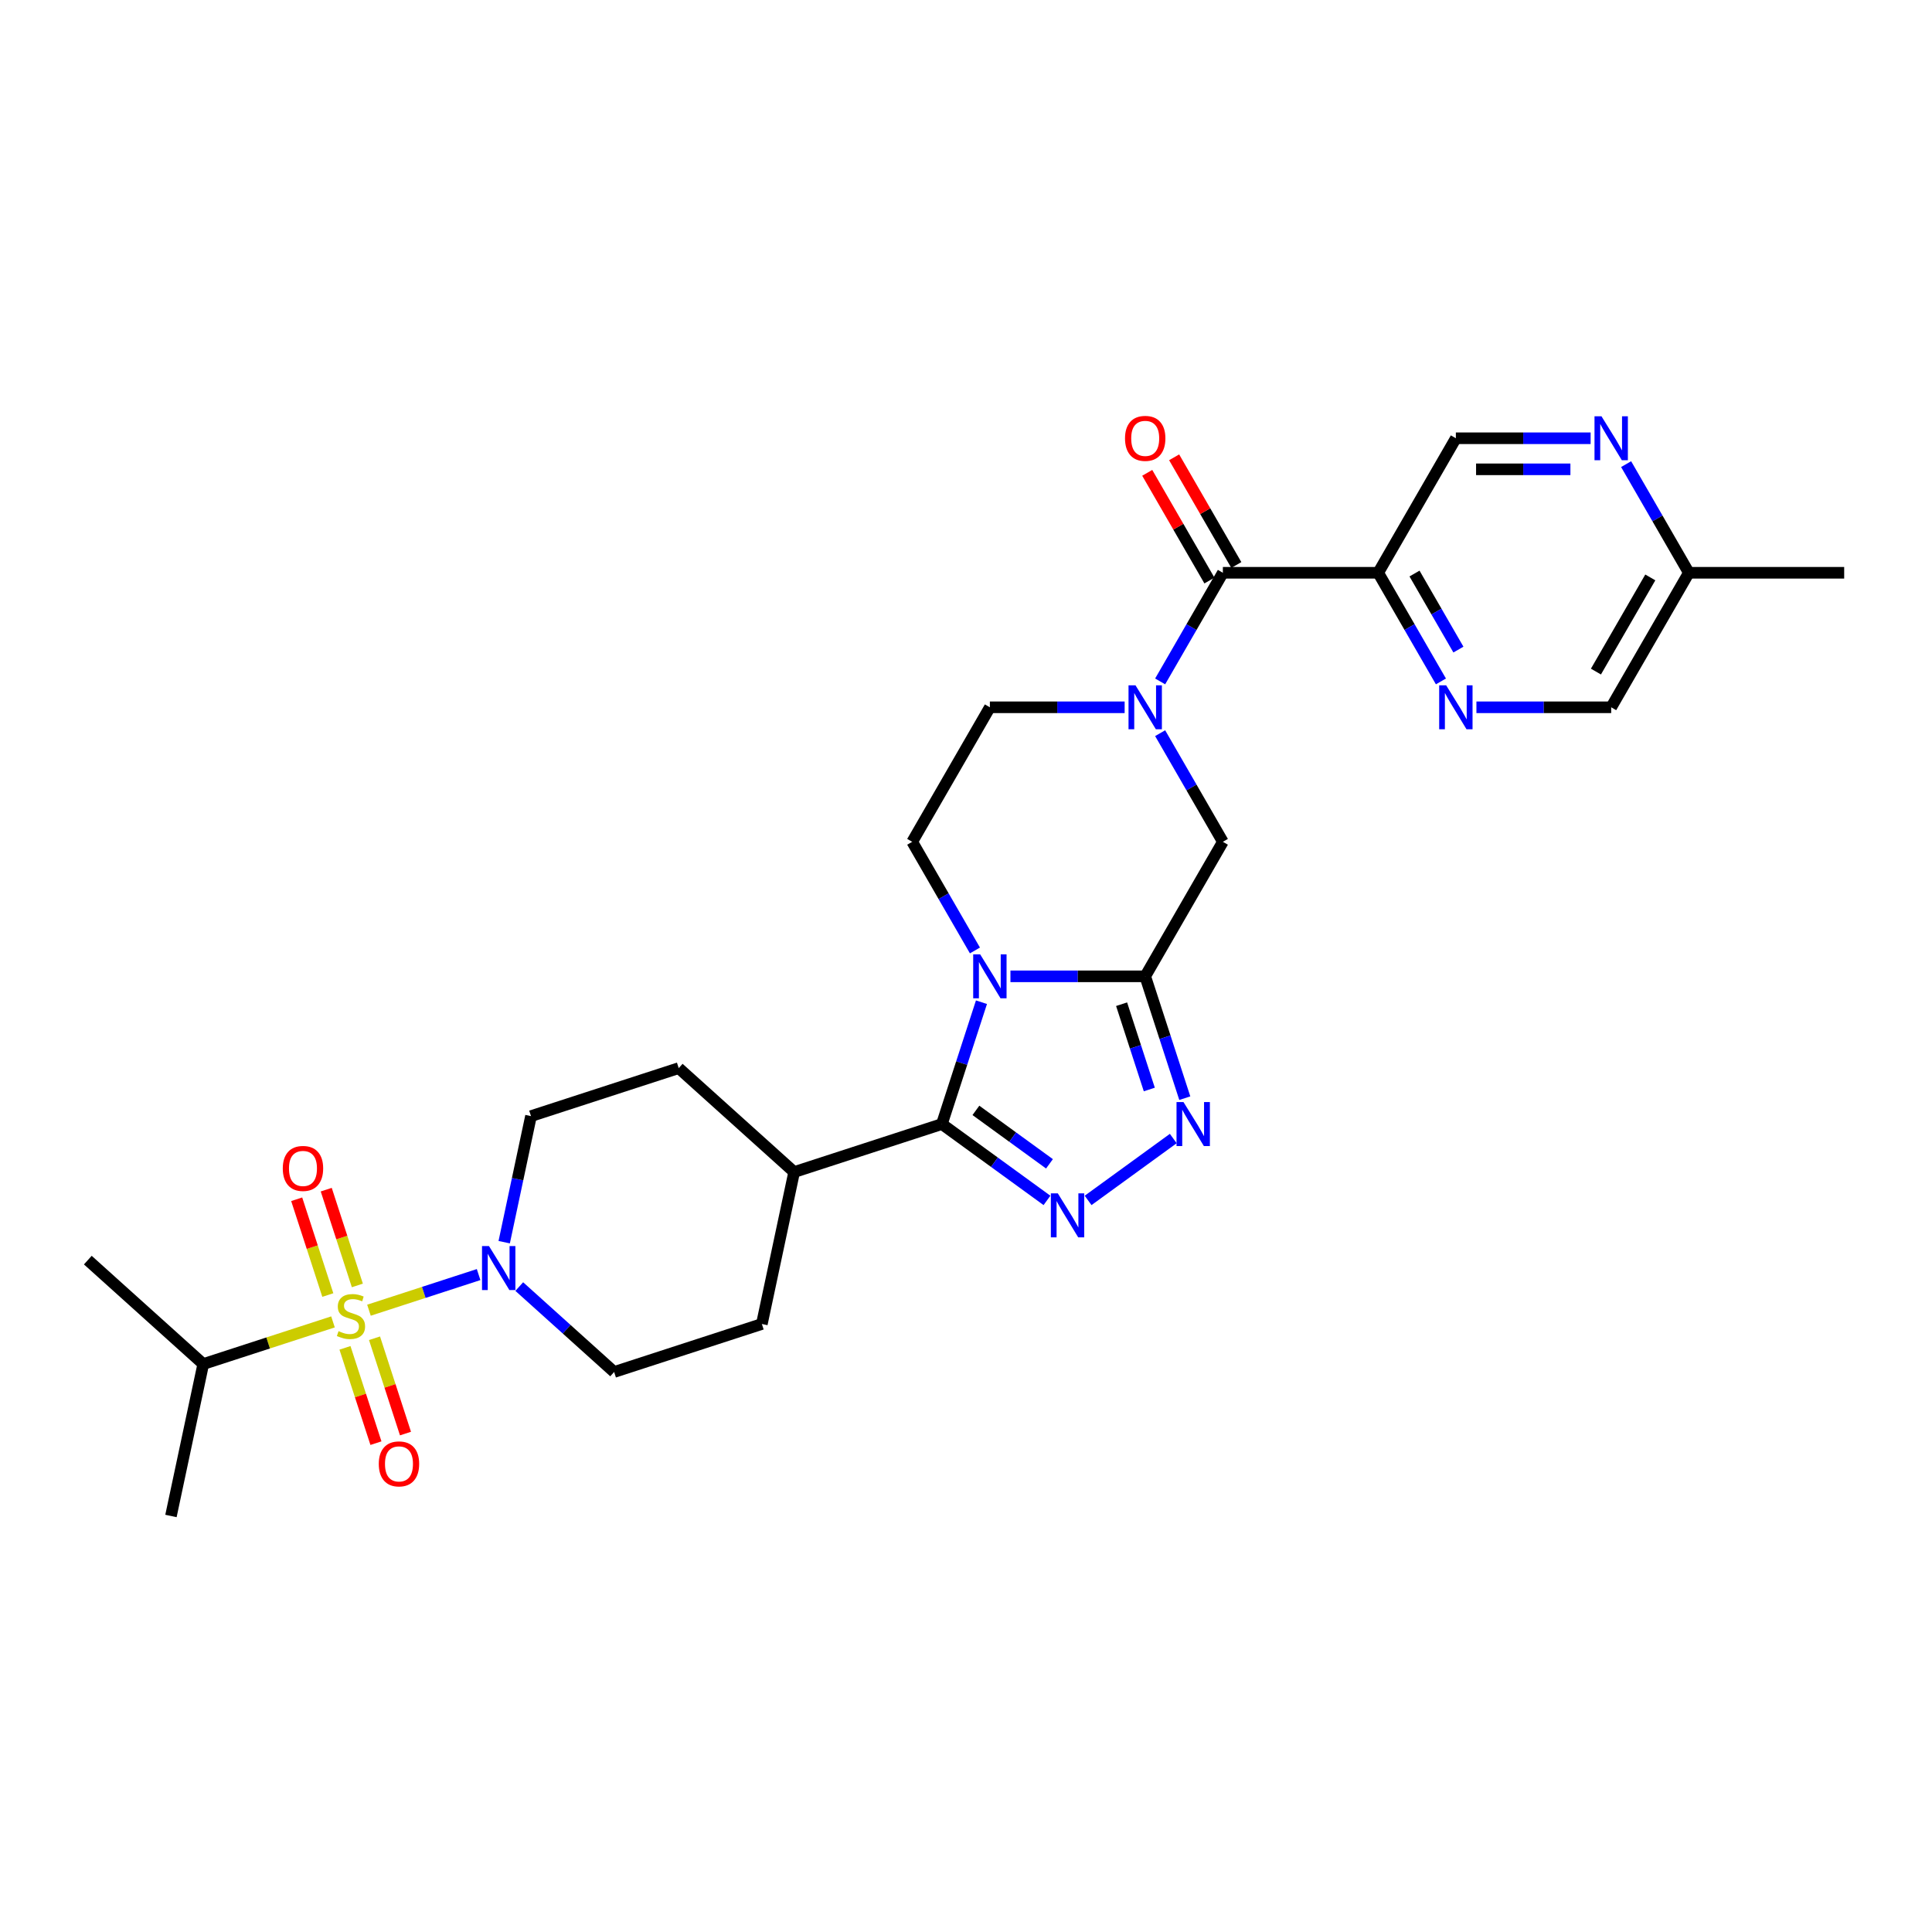 <?xml version='1.0' encoding='iso-8859-1'?>
<svg version='1.1' baseProfile='full'
              xmlns='http://www.w3.org/2000/svg'
                      xmlns:rdkit='http://www.rdkit.org/xml'
                      xmlns:xlink='http://www.w3.org/1999/xlink'
                  xml:space='preserve'
width='1000px' height='1000px' viewBox='0 0 1000 1000'>
<!-- END OF HEADER -->
<rect style='opacity:1.0;fill:#FFFFFF;stroke:none' width='1000' height='1000' x='0' y='0'> </rect>
<path class='bond-1' d='M 523.004,505.347 L 557.88,505.347' style='fill:none;fill-rule:evenodd;stroke:#0000FF;stroke-width:6px;stroke-linecap:butt;stroke-linejoin:miter;stroke-opacity:1' />
<path class='bond-1' d='M 557.88,505.347 L 592.756,505.347' style='fill:none;fill-rule:evenodd;stroke:#000000;stroke-width:6px;stroke-linecap:butt;stroke-linejoin:miter;stroke-opacity:1' />
<path class='bond-2' d='M 508.007,518.741 L 497.761,550.275' style='fill:none;fill-rule:evenodd;stroke:#0000FF;stroke-width:6px;stroke-linecap:butt;stroke-linejoin:miter;stroke-opacity:1' />
<path class='bond-2' d='M 497.761,550.275 L 487.515,581.81' style='fill:none;fill-rule:evenodd;stroke:#000000;stroke-width:6px;stroke-linecap:butt;stroke-linejoin:miter;stroke-opacity:1' />
<path class='bond-11' d='M 504.626,491.953 L 488.393,463.837' style='fill:none;fill-rule:evenodd;stroke:#0000FF;stroke-width:6px;stroke-linecap:butt;stroke-linejoin:miter;stroke-opacity:1' />
<path class='bond-11' d='M 488.393,463.837 L 472.16,435.721' style='fill:none;fill-rule:evenodd;stroke:#000000;stroke-width:6px;stroke-linecap:butt;stroke-linejoin:miter;stroke-opacity:1' />
<path class='bond-0' d='M 190.974,678.161 L 219.351,668.941' style='fill:none;fill-rule:evenodd;stroke:#CCCC00;stroke-width:6px;stroke-linecap:butt;stroke-linejoin:miter;stroke-opacity:1' />
<path class='bond-0' d='M 219.351,668.941 L 247.727,659.721' style='fill:none;fill-rule:evenodd;stroke:#0000FF;stroke-width:6px;stroke-linecap:butt;stroke-linejoin:miter;stroke-opacity:1' />
<path class='bond-12' d='M 178.558,697.644 L 186.573,722.311' style='fill:none;fill-rule:evenodd;stroke:#CCCC00;stroke-width:6px;stroke-linecap:butt;stroke-linejoin:miter;stroke-opacity:1' />
<path class='bond-12' d='M 186.573,722.311 L 194.588,746.978' style='fill:none;fill-rule:evenodd;stroke:#FF0000;stroke-width:6px;stroke-linecap:butt;stroke-linejoin:miter;stroke-opacity:1' />
<path class='bond-12' d='M 193.851,692.675 L 201.865,717.342' style='fill:none;fill-rule:evenodd;stroke:#CCCC00;stroke-width:6px;stroke-linecap:butt;stroke-linejoin:miter;stroke-opacity:1' />
<path class='bond-12' d='M 201.865,717.342 L 209.88,742.009' style='fill:none;fill-rule:evenodd;stroke:#FF0000;stroke-width:6px;stroke-linecap:butt;stroke-linejoin:miter;stroke-opacity:1' />
<path class='bond-13' d='M 184.969,665.34 L 176.915,640.552' style='fill:none;fill-rule:evenodd;stroke:#CCCC00;stroke-width:6px;stroke-linecap:butt;stroke-linejoin:miter;stroke-opacity:1' />
<path class='bond-13' d='M 176.915,640.552 L 168.861,615.765' style='fill:none;fill-rule:evenodd;stroke:#FF0000;stroke-width:6px;stroke-linecap:butt;stroke-linejoin:miter;stroke-opacity:1' />
<path class='bond-13' d='M 169.676,670.309 L 161.622,645.521' style='fill:none;fill-rule:evenodd;stroke:#CCCC00;stroke-width:6px;stroke-linecap:butt;stroke-linejoin:miter;stroke-opacity:1' />
<path class='bond-13' d='M 161.622,645.521 L 153.568,620.734' style='fill:none;fill-rule:evenodd;stroke:#FF0000;stroke-width:6px;stroke-linecap:butt;stroke-linejoin:miter;stroke-opacity:1' />
<path class='bond-18' d='M 172.354,684.211 L 138.778,695.121' style='fill:none;fill-rule:evenodd;stroke:#CCCC00;stroke-width:6px;stroke-linecap:butt;stroke-linejoin:miter;stroke-opacity:1' />
<path class='bond-18' d='M 138.778,695.121 L 105.202,706.031' style='fill:none;fill-rule:evenodd;stroke:#000000;stroke-width:6px;stroke-linecap:butt;stroke-linejoin:miter;stroke-opacity:1' />
<path class='bond-4' d='M 592.756,505.347 L 603.003,536.881' style='fill:none;fill-rule:evenodd;stroke:#000000;stroke-width:6px;stroke-linecap:butt;stroke-linejoin:miter;stroke-opacity:1' />
<path class='bond-4' d='M 603.003,536.881 L 613.249,568.415' style='fill:none;fill-rule:evenodd;stroke:#0000FF;stroke-width:6px;stroke-linecap:butt;stroke-linejoin:miter;stroke-opacity:1' />
<path class='bond-4' d='M 580.538,519.776 L 587.71,541.85' style='fill:none;fill-rule:evenodd;stroke:#000000;stroke-width:6px;stroke-linecap:butt;stroke-linejoin:miter;stroke-opacity:1' />
<path class='bond-4' d='M 587.71,541.85 L 594.882,563.924' style='fill:none;fill-rule:evenodd;stroke:#0000FF;stroke-width:6px;stroke-linecap:butt;stroke-linejoin:miter;stroke-opacity:1' />
<path class='bond-9' d='M 592.756,505.347 L 632.955,435.721' style='fill:none;fill-rule:evenodd;stroke:#000000;stroke-width:6px;stroke-linecap:butt;stroke-linejoin:miter;stroke-opacity:1' />
<path class='bond-3' d='M 487.515,581.81 L 514.714,601.571' style='fill:none;fill-rule:evenodd;stroke:#000000;stroke-width:6px;stroke-linecap:butt;stroke-linejoin:miter;stroke-opacity:1' />
<path class='bond-3' d='M 514.714,601.571 L 541.913,621.332' style='fill:none;fill-rule:evenodd;stroke:#0000FF;stroke-width:6px;stroke-linecap:butt;stroke-linejoin:miter;stroke-opacity:1' />
<path class='bond-3' d='M 505.126,574.729 L 524.165,588.562' style='fill:none;fill-rule:evenodd;stroke:#000000;stroke-width:6px;stroke-linecap:butt;stroke-linejoin:miter;stroke-opacity:1' />
<path class='bond-3' d='M 524.165,588.562 L 543.205,602.395' style='fill:none;fill-rule:evenodd;stroke:#0000FF;stroke-width:6px;stroke-linecap:butt;stroke-linejoin:miter;stroke-opacity:1' />
<path class='bond-16' d='M 487.515,581.81 L 411.052,606.654' style='fill:none;fill-rule:evenodd;stroke:#000000;stroke-width:6px;stroke-linecap:butt;stroke-linejoin:miter;stroke-opacity:1' />
<path class='bond-30' d='M 563.202,621.332 L 607.285,589.304' style='fill:none;fill-rule:evenodd;stroke:#0000FF;stroke-width:6px;stroke-linecap:butt;stroke-linejoin:miter;stroke-opacity:1' />
<path class='bond-5' d='M 582.112,366.094 L 547.235,366.094' style='fill:none;fill-rule:evenodd;stroke:#0000FF;stroke-width:6px;stroke-linecap:butt;stroke-linejoin:miter;stroke-opacity:1' />
<path class='bond-5' d='M 547.235,366.094 L 512.359,366.094' style='fill:none;fill-rule:evenodd;stroke:#000000;stroke-width:6px;stroke-linecap:butt;stroke-linejoin:miter;stroke-opacity:1' />
<path class='bond-7' d='M 600.49,352.7 L 616.722,324.584' style='fill:none;fill-rule:evenodd;stroke:#0000FF;stroke-width:6px;stroke-linecap:butt;stroke-linejoin:miter;stroke-opacity:1' />
<path class='bond-7' d='M 616.722,324.584 L 632.955,296.468' style='fill:none;fill-rule:evenodd;stroke:#000000;stroke-width:6px;stroke-linecap:butt;stroke-linejoin:miter;stroke-opacity:1' />
<path class='bond-29' d='M 600.49,379.489 L 616.722,407.605' style='fill:none;fill-rule:evenodd;stroke:#0000FF;stroke-width:6px;stroke-linecap:butt;stroke-linejoin:miter;stroke-opacity:1' />
<path class='bond-29' d='M 616.722,407.605 L 632.955,435.721' style='fill:none;fill-rule:evenodd;stroke:#000000;stroke-width:6px;stroke-linecap:butt;stroke-linejoin:miter;stroke-opacity:1' />
<path class='bond-6' d='M 260.974,642.948 L 267.908,610.325' style='fill:none;fill-rule:evenodd;stroke:#0000FF;stroke-width:6px;stroke-linecap:butt;stroke-linejoin:miter;stroke-opacity:1' />
<path class='bond-6' d='M 267.908,610.325 L 274.842,577.702' style='fill:none;fill-rule:evenodd;stroke:#000000;stroke-width:6px;stroke-linecap:butt;stroke-linejoin:miter;stroke-opacity:1' />
<path class='bond-31' d='M 268.771,665.927 L 293.323,688.033' style='fill:none;fill-rule:evenodd;stroke:#0000FF;stroke-width:6px;stroke-linecap:butt;stroke-linejoin:miter;stroke-opacity:1' />
<path class='bond-31' d='M 293.323,688.033 L 317.874,710.139' style='fill:none;fill-rule:evenodd;stroke:#000000;stroke-width:6px;stroke-linecap:butt;stroke-linejoin:miter;stroke-opacity:1' />
<path class='bond-8' d='M 632.955,296.468 L 713.353,296.468' style='fill:none;fill-rule:evenodd;stroke:#000000;stroke-width:6px;stroke-linecap:butt;stroke-linejoin:miter;stroke-opacity:1' />
<path class='bond-21' d='M 639.918,292.448 L 623.824,264.573' style='fill:none;fill-rule:evenodd;stroke:#000000;stroke-width:6px;stroke-linecap:butt;stroke-linejoin:miter;stroke-opacity:1' />
<path class='bond-21' d='M 623.824,264.573 L 607.731,236.698' style='fill:none;fill-rule:evenodd;stroke:#FF0000;stroke-width:6px;stroke-linecap:butt;stroke-linejoin:miter;stroke-opacity:1' />
<path class='bond-21' d='M 625.993,300.488 L 609.899,272.613' style='fill:none;fill-rule:evenodd;stroke:#000000;stroke-width:6px;stroke-linecap:butt;stroke-linejoin:miter;stroke-opacity:1' />
<path class='bond-21' d='M 609.899,272.613 L 593.805,244.738' style='fill:none;fill-rule:evenodd;stroke:#FF0000;stroke-width:6px;stroke-linecap:butt;stroke-linejoin:miter;stroke-opacity:1' />
<path class='bond-10' d='M 713.353,296.468 L 729.586,324.584' style='fill:none;fill-rule:evenodd;stroke:#000000;stroke-width:6px;stroke-linecap:butt;stroke-linejoin:miter;stroke-opacity:1' />
<path class='bond-10' d='M 729.586,324.584 L 745.818,352.7' style='fill:none;fill-rule:evenodd;stroke:#0000FF;stroke-width:6px;stroke-linecap:butt;stroke-linejoin:miter;stroke-opacity:1' />
<path class='bond-10' d='M 732.148,296.863 L 743.511,316.544' style='fill:none;fill-rule:evenodd;stroke:#000000;stroke-width:6px;stroke-linecap:butt;stroke-linejoin:miter;stroke-opacity:1' />
<path class='bond-10' d='M 743.511,316.544 L 754.874,336.225' style='fill:none;fill-rule:evenodd;stroke:#0000FF;stroke-width:6px;stroke-linecap:butt;stroke-linejoin:miter;stroke-opacity:1' />
<path class='bond-17' d='M 713.353,296.468 L 753.552,226.842' style='fill:none;fill-rule:evenodd;stroke:#000000;stroke-width:6px;stroke-linecap:butt;stroke-linejoin:miter;stroke-opacity:1' />
<path class='bond-24' d='M 764.196,366.094 L 799.073,366.094' style='fill:none;fill-rule:evenodd;stroke:#0000FF;stroke-width:6px;stroke-linecap:butt;stroke-linejoin:miter;stroke-opacity:1' />
<path class='bond-24' d='M 799.073,366.094 L 833.949,366.094' style='fill:none;fill-rule:evenodd;stroke:#000000;stroke-width:6px;stroke-linecap:butt;stroke-linejoin:miter;stroke-opacity:1' />
<path class='bond-15' d='M 472.16,435.721 L 512.359,366.094' style='fill:none;fill-rule:evenodd;stroke:#000000;stroke-width:6px;stroke-linecap:butt;stroke-linejoin:miter;stroke-opacity:1' />
<path class='bond-14' d='M 823.304,226.842 L 788.428,226.842' style='fill:none;fill-rule:evenodd;stroke:#0000FF;stroke-width:6px;stroke-linecap:butt;stroke-linejoin:miter;stroke-opacity:1' />
<path class='bond-14' d='M 788.428,226.842 L 753.552,226.842' style='fill:none;fill-rule:evenodd;stroke:#000000;stroke-width:6px;stroke-linecap:butt;stroke-linejoin:miter;stroke-opacity:1' />
<path class='bond-14' d='M 812.842,242.921 L 788.428,242.921' style='fill:none;fill-rule:evenodd;stroke:#0000FF;stroke-width:6px;stroke-linecap:butt;stroke-linejoin:miter;stroke-opacity:1' />
<path class='bond-14' d='M 788.428,242.921 L 764.014,242.921' style='fill:none;fill-rule:evenodd;stroke:#000000;stroke-width:6px;stroke-linecap:butt;stroke-linejoin:miter;stroke-opacity:1' />
<path class='bond-25' d='M 841.682,240.236 L 857.915,268.352' style='fill:none;fill-rule:evenodd;stroke:#0000FF;stroke-width:6px;stroke-linecap:butt;stroke-linejoin:miter;stroke-opacity:1' />
<path class='bond-25' d='M 857.915,268.352 L 874.148,296.468' style='fill:none;fill-rule:evenodd;stroke:#000000;stroke-width:6px;stroke-linecap:butt;stroke-linejoin:miter;stroke-opacity:1' />
<path class='bond-22' d='M 411.052,606.654 L 394.336,685.294' style='fill:none;fill-rule:evenodd;stroke:#000000;stroke-width:6px;stroke-linecap:butt;stroke-linejoin:miter;stroke-opacity:1' />
<path class='bond-23' d='M 411.052,606.654 L 351.305,552.857' style='fill:none;fill-rule:evenodd;stroke:#000000;stroke-width:6px;stroke-linecap:butt;stroke-linejoin:miter;stroke-opacity:1' />
<path class='bond-26' d='M 105.202,706.031 L 88.486,784.671' style='fill:none;fill-rule:evenodd;stroke:#000000;stroke-width:6px;stroke-linecap:butt;stroke-linejoin:miter;stroke-opacity:1' />
<path class='bond-27' d='M 105.202,706.031 L 45.455,652.234' style='fill:none;fill-rule:evenodd;stroke:#000000;stroke-width:6px;stroke-linecap:butt;stroke-linejoin:miter;stroke-opacity:1' />
<path class='bond-19' d='M 274.842,577.702 L 351.305,552.857' style='fill:none;fill-rule:evenodd;stroke:#000000;stroke-width:6px;stroke-linecap:butt;stroke-linejoin:miter;stroke-opacity:1' />
<path class='bond-20' d='M 317.874,710.139 L 394.336,685.294' style='fill:none;fill-rule:evenodd;stroke:#000000;stroke-width:6px;stroke-linecap:butt;stroke-linejoin:miter;stroke-opacity:1' />
<path class='bond-32' d='M 833.949,366.094 L 874.148,296.468' style='fill:none;fill-rule:evenodd;stroke:#000000;stroke-width:6px;stroke-linecap:butt;stroke-linejoin:miter;stroke-opacity:1' />
<path class='bond-32' d='M 826.054,347.611 L 854.193,298.872' style='fill:none;fill-rule:evenodd;stroke:#000000;stroke-width:6px;stroke-linecap:butt;stroke-linejoin:miter;stroke-opacity:1' />
<path class='bond-28' d='M 874.148,296.468 L 954.545,296.468' style='fill:none;fill-rule:evenodd;stroke:#000000;stroke-width:6px;stroke-linecap:butt;stroke-linejoin:miter;stroke-opacity:1' />
<path  class='atom-0' d='M 507.326 493.963
L 514.787 506.022
Q 515.527 507.212, 516.716 509.367
Q 517.906 511.521, 517.971 511.65
L 517.971 493.963
L 520.994 493.963
L 520.994 516.731
L 517.874 516.731
L 509.867 503.546
Q 508.934 502.002, 507.937 500.234
Q 506.972 498.465, 506.683 497.918
L 506.683 516.731
L 503.724 516.731
L 503.724 493.963
L 507.326 493.963
' fill='#0000FF'/>
<path  class='atom-1' d='M 175.232 689.001
Q 175.49 689.098, 176.551 689.548
Q 177.612 689.998, 178.77 690.287
Q 179.96 690.545, 181.117 690.545
Q 183.272 690.545, 184.526 689.516
Q 185.781 688.454, 185.781 686.621
Q 185.781 685.367, 185.137 684.595
Q 184.526 683.823, 183.562 683.405
Q 182.597 682.987, 180.989 682.505
Q 178.963 681.894, 177.741 681.315
Q 176.551 680.736, 175.683 679.514
Q 174.846 678.292, 174.846 676.234
Q 174.846 673.372, 176.776 671.603
Q 178.738 669.834, 182.597 669.834
Q 185.234 669.834, 188.225 671.088
L 187.485 673.565
Q 184.751 672.439, 182.693 672.439
Q 180.474 672.439, 179.252 673.372
Q 178.03 674.272, 178.062 675.848
Q 178.062 677.07, 178.673 677.81
Q 179.317 678.549, 180.217 678.967
Q 181.15 679.386, 182.693 679.868
Q 184.751 680.511, 185.974 681.154
Q 187.196 681.797, 188.064 683.116
Q 188.964 684.402, 188.964 686.621
Q 188.964 689.773, 186.842 691.477
Q 184.751 693.15, 181.246 693.15
Q 179.22 693.15, 177.676 692.699
Q 176.165 692.281, 174.364 691.542
L 175.232 689.001
' fill='#CCCC00'/>
<path  class='atom-4' d='M 547.525 617.682
L 554.986 629.741
Q 555.725 630.931, 556.915 633.086
Q 558.105 635.241, 558.169 635.369
L 558.169 617.682
L 561.192 617.682
L 561.192 640.45
L 558.073 640.45
L 550.065 627.265
Q 549.133 625.722, 548.136 623.953
Q 547.171 622.184, 546.882 621.637
L 546.882 640.45
L 543.923 640.45
L 543.923 617.682
L 547.525 617.682
' fill='#0000FF'/>
<path  class='atom-5' d='M 612.568 570.425
L 620.029 582.485
Q 620.768 583.675, 621.958 585.829
Q 623.148 587.984, 623.212 588.113
L 623.212 570.425
L 626.235 570.425
L 626.235 593.194
L 623.116 593.194
L 615.108 580.009
Q 614.176 578.465, 613.179 576.696
Q 612.214 574.928, 611.925 574.381
L 611.925 593.194
L 608.966 593.194
L 608.966 570.425
L 612.568 570.425
' fill='#0000FF'/>
<path  class='atom-6' d='M 587.724 354.71
L 595.184 366.77
Q 595.924 367.96, 597.114 370.114
Q 598.304 372.269, 598.368 372.397
L 598.368 354.71
L 601.391 354.71
L 601.391 377.479
L 598.272 377.479
L 590.264 364.293
Q 589.332 362.75, 588.335 360.981
Q 587.37 359.212, 587.08 358.666
L 587.08 377.479
L 584.122 377.479
L 584.122 354.71
L 587.724 354.71
' fill='#0000FF'/>
<path  class='atom-7' d='M 253.094 644.958
L 260.555 657.018
Q 261.294 658.207, 262.484 660.362
Q 263.674 662.517, 263.739 662.645
L 263.739 644.958
L 266.762 644.958
L 266.762 667.726
L 263.642 667.726
L 255.634 654.541
Q 254.702 652.998, 253.705 651.229
Q 252.74 649.46, 252.451 648.913
L 252.451 667.726
L 249.492 667.726
L 249.492 644.958
L 253.094 644.958
' fill='#0000FF'/>
<path  class='atom-11' d='M 748.519 354.71
L 755.98 366.77
Q 756.719 367.96, 757.909 370.114
Q 759.099 372.269, 759.163 372.397
L 759.163 354.71
L 762.186 354.71
L 762.186 377.479
L 759.067 377.479
L 751.059 364.293
Q 750.127 362.75, 749.13 360.981
Q 748.165 359.212, 747.875 358.666
L 747.875 377.479
L 744.917 377.479
L 744.917 354.71
L 748.519 354.71
' fill='#0000FF'/>
<path  class='atom-13' d='M 196.057 757.713
Q 196.057 752.246, 198.758 749.191
Q 201.459 746.136, 206.508 746.136
Q 211.557 746.136, 214.259 749.191
Q 216.96 752.246, 216.96 757.713
Q 216.96 763.245, 214.227 766.396
Q 211.493 769.516, 206.508 769.516
Q 201.492 769.516, 198.758 766.396
Q 196.057 763.277, 196.057 757.713
M 206.508 766.943
Q 209.982 766.943, 211.847 764.628
Q 213.744 762.28, 213.744 757.713
Q 213.744 753.243, 211.847 750.992
Q 209.982 748.709, 206.508 748.709
Q 203.035 748.709, 201.138 750.96
Q 199.273 753.211, 199.273 757.713
Q 199.273 762.312, 201.138 764.628
Q 203.035 766.943, 206.508 766.943
' fill='#FF0000'/>
<path  class='atom-14' d='M 146.368 604.788
Q 146.368 599.321, 149.07 596.266
Q 151.771 593.211, 156.82 593.211
Q 161.869 593.211, 164.57 596.266
Q 167.272 599.321, 167.272 604.788
Q 167.272 610.319, 164.538 613.471
Q 161.805 616.59, 156.82 616.59
Q 151.803 616.59, 149.07 613.471
Q 146.368 610.352, 146.368 604.788
M 156.82 614.018
Q 160.293 614.018, 162.158 611.702
Q 164.056 609.355, 164.056 604.788
Q 164.056 600.318, 162.158 598.067
Q 160.293 595.784, 156.82 595.784
Q 153.347 595.784, 151.449 598.035
Q 149.584 600.286, 149.584 604.788
Q 149.584 609.387, 151.449 611.702
Q 153.347 614.018, 156.82 614.018
' fill='#FF0000'/>
<path  class='atom-15' d='M 828.916 215.457
L 836.377 227.517
Q 837.117 228.707, 838.307 230.862
Q 839.497 233.016, 839.561 233.145
L 839.561 215.457
L 842.584 215.457
L 842.584 238.226
L 839.464 238.226
L 831.457 225.041
Q 830.524 223.497, 829.527 221.728
Q 828.562 219.96, 828.273 219.413
L 828.273 238.226
L 825.314 238.226
L 825.314 215.457
L 828.916 215.457
' fill='#0000FF'/>
<path  class='atom-22' d='M 582.305 226.906
Q 582.305 221.439, 585.006 218.384
Q 587.707 215.329, 592.756 215.329
Q 597.805 215.329, 600.507 218.384
Q 603.208 221.439, 603.208 226.906
Q 603.208 232.437, 600.475 235.589
Q 597.741 238.708, 592.756 238.708
Q 587.74 238.708, 585.006 235.589
Q 582.305 232.469, 582.305 226.906
M 592.756 236.136
Q 596.23 236.136, 598.095 233.82
Q 599.992 231.473, 599.992 226.906
Q 599.992 222.436, 598.095 220.185
Q 596.23 217.901, 592.756 217.901
Q 589.283 217.901, 587.386 220.153
Q 585.521 222.404, 585.521 226.906
Q 585.521 231.505, 587.386 233.82
Q 589.283 236.136, 592.756 236.136
' fill='#FF0000'/>
</svg>
